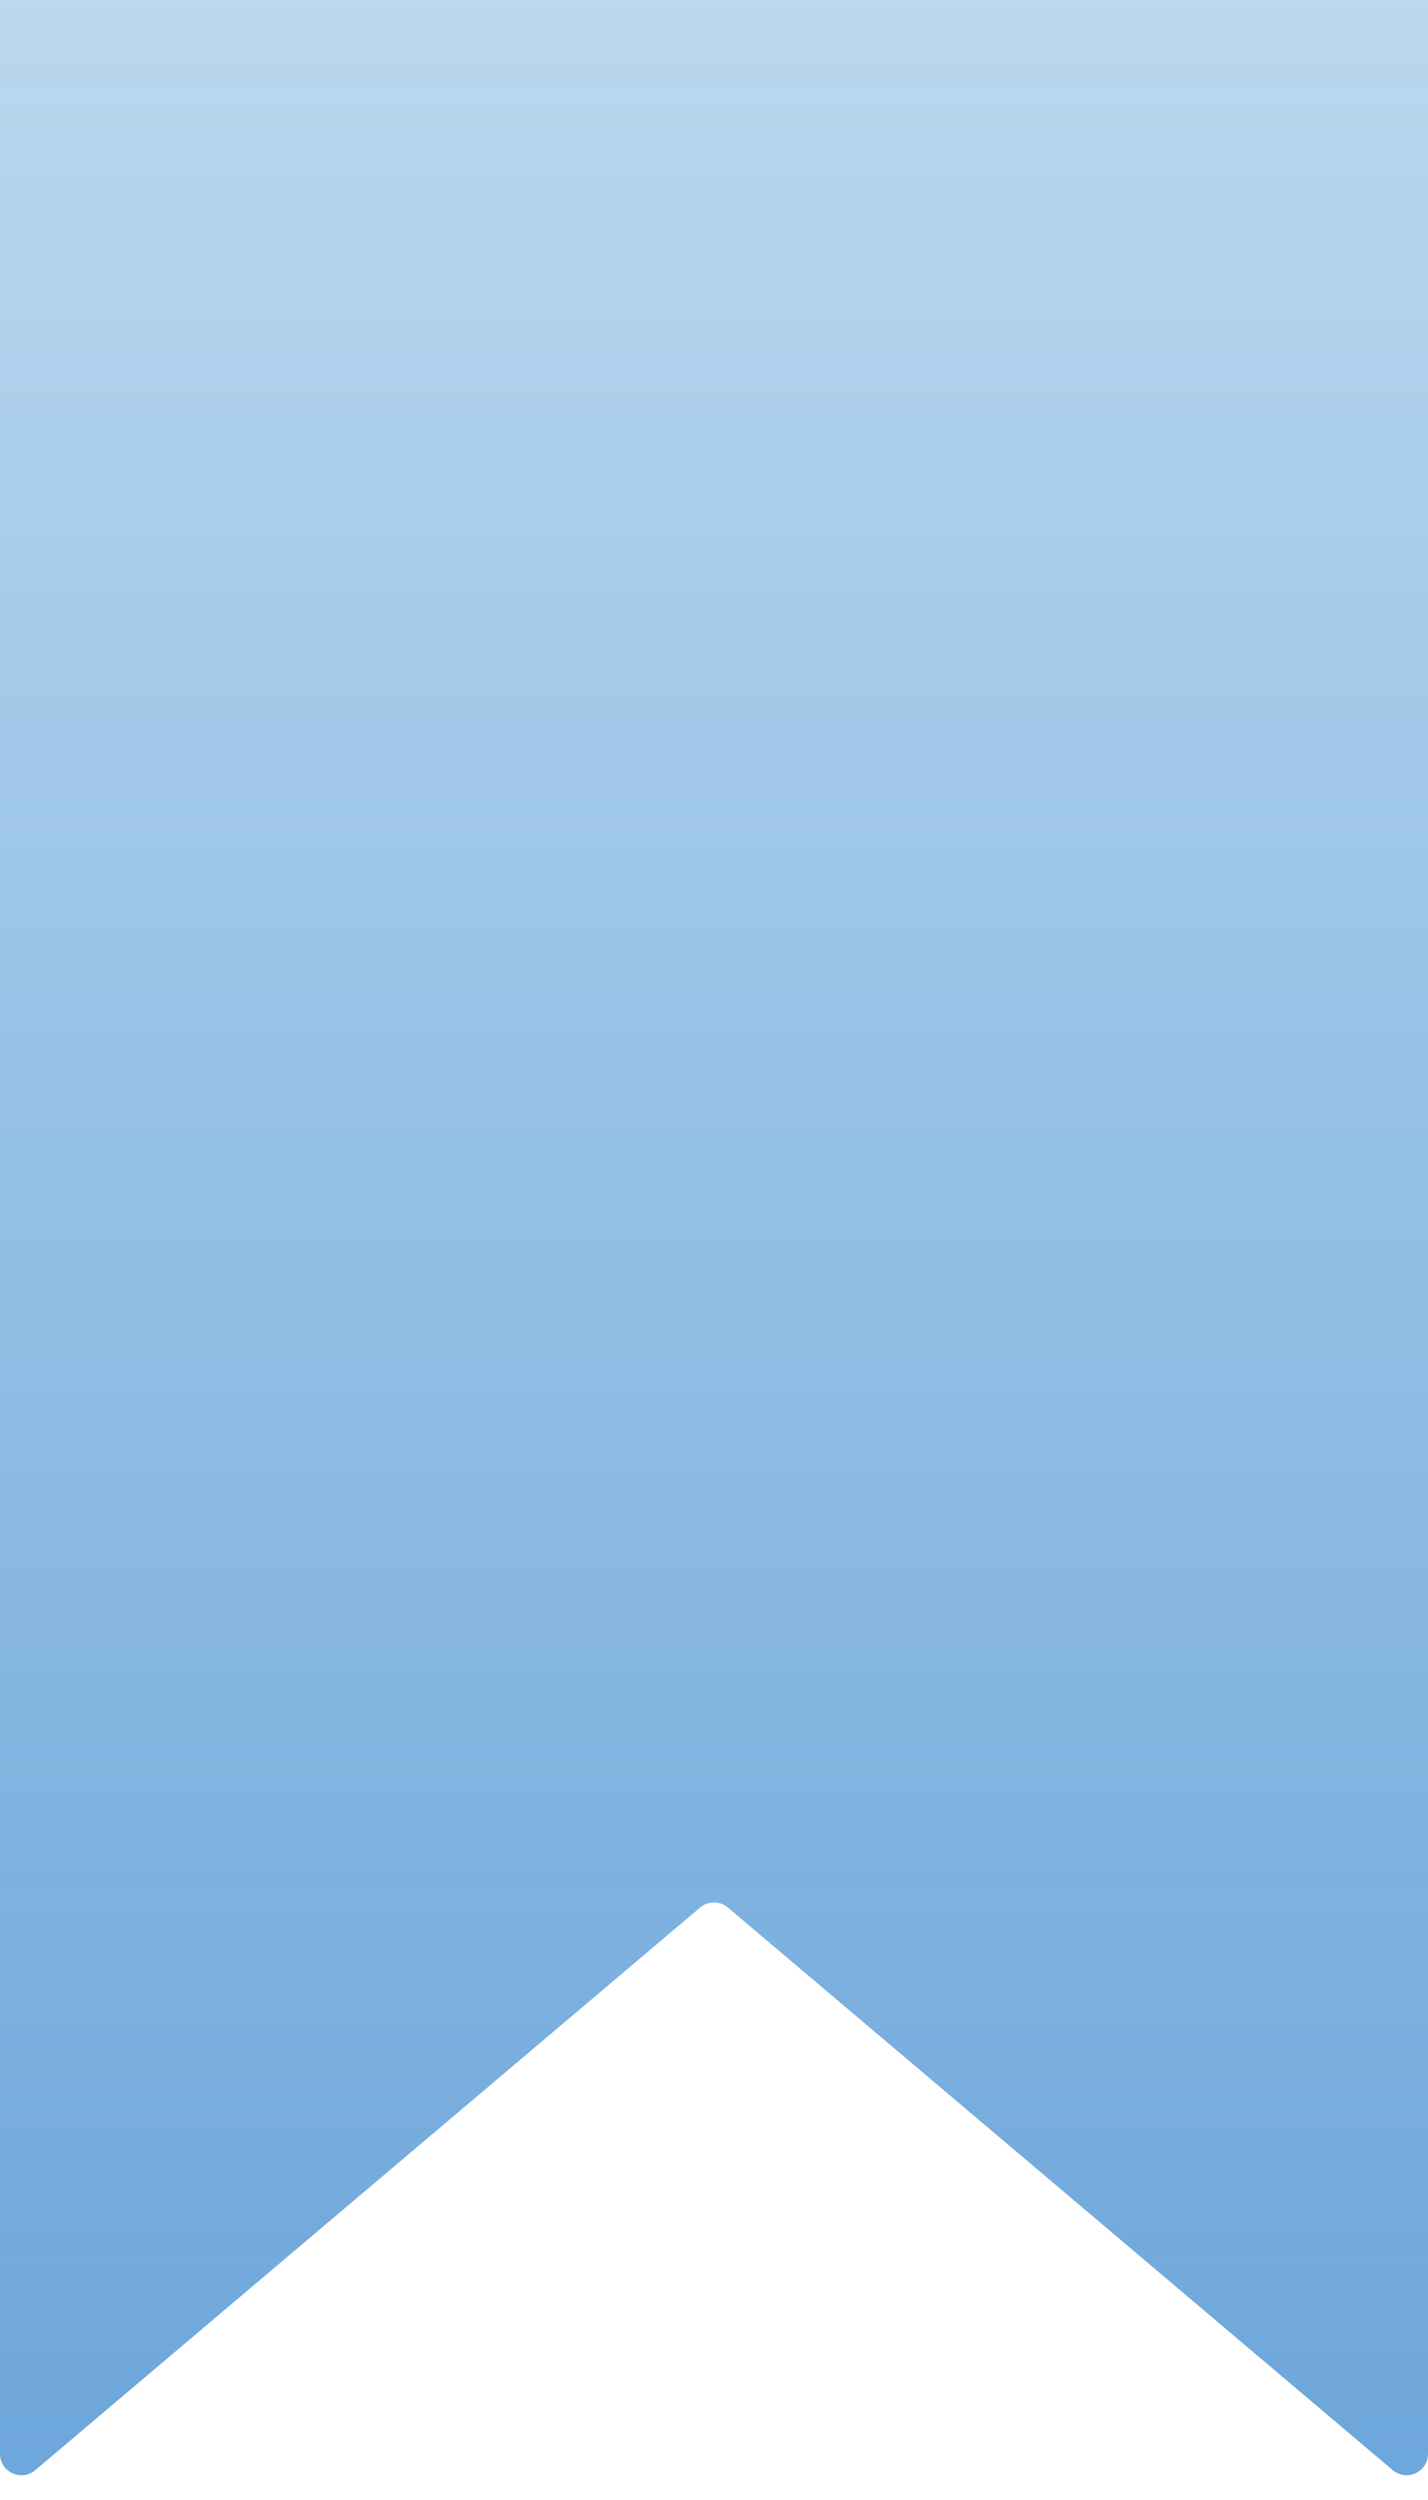 <?xml version="1.0" encoding="UTF-8"?> <svg xmlns="http://www.w3.org/2000/svg" width="20" height="35" viewBox="0 0 20 35" fill="none"> <path d="M0 0H20V34.353C20 34.609 19.701 34.747 19.506 34.582L10.194 26.705C10.082 26.611 9.918 26.611 9.806 26.705L0.494 34.582C0.299 34.747 0 34.609 0 34.353V0Z" fill="url(#paint0_linear_176_1524)"></path> <defs> <linearGradient id="paint0_linear_176_1524" x1="10" y1="0" x2="10" y2="38.551" gradientUnits="userSpaceOnUse"> <stop stop-color="#BAD8EF"></stop> <stop offset="1" stop-color="#5B9BD6" stop-opacity="0.94"></stop> </linearGradient> </defs> </svg> 